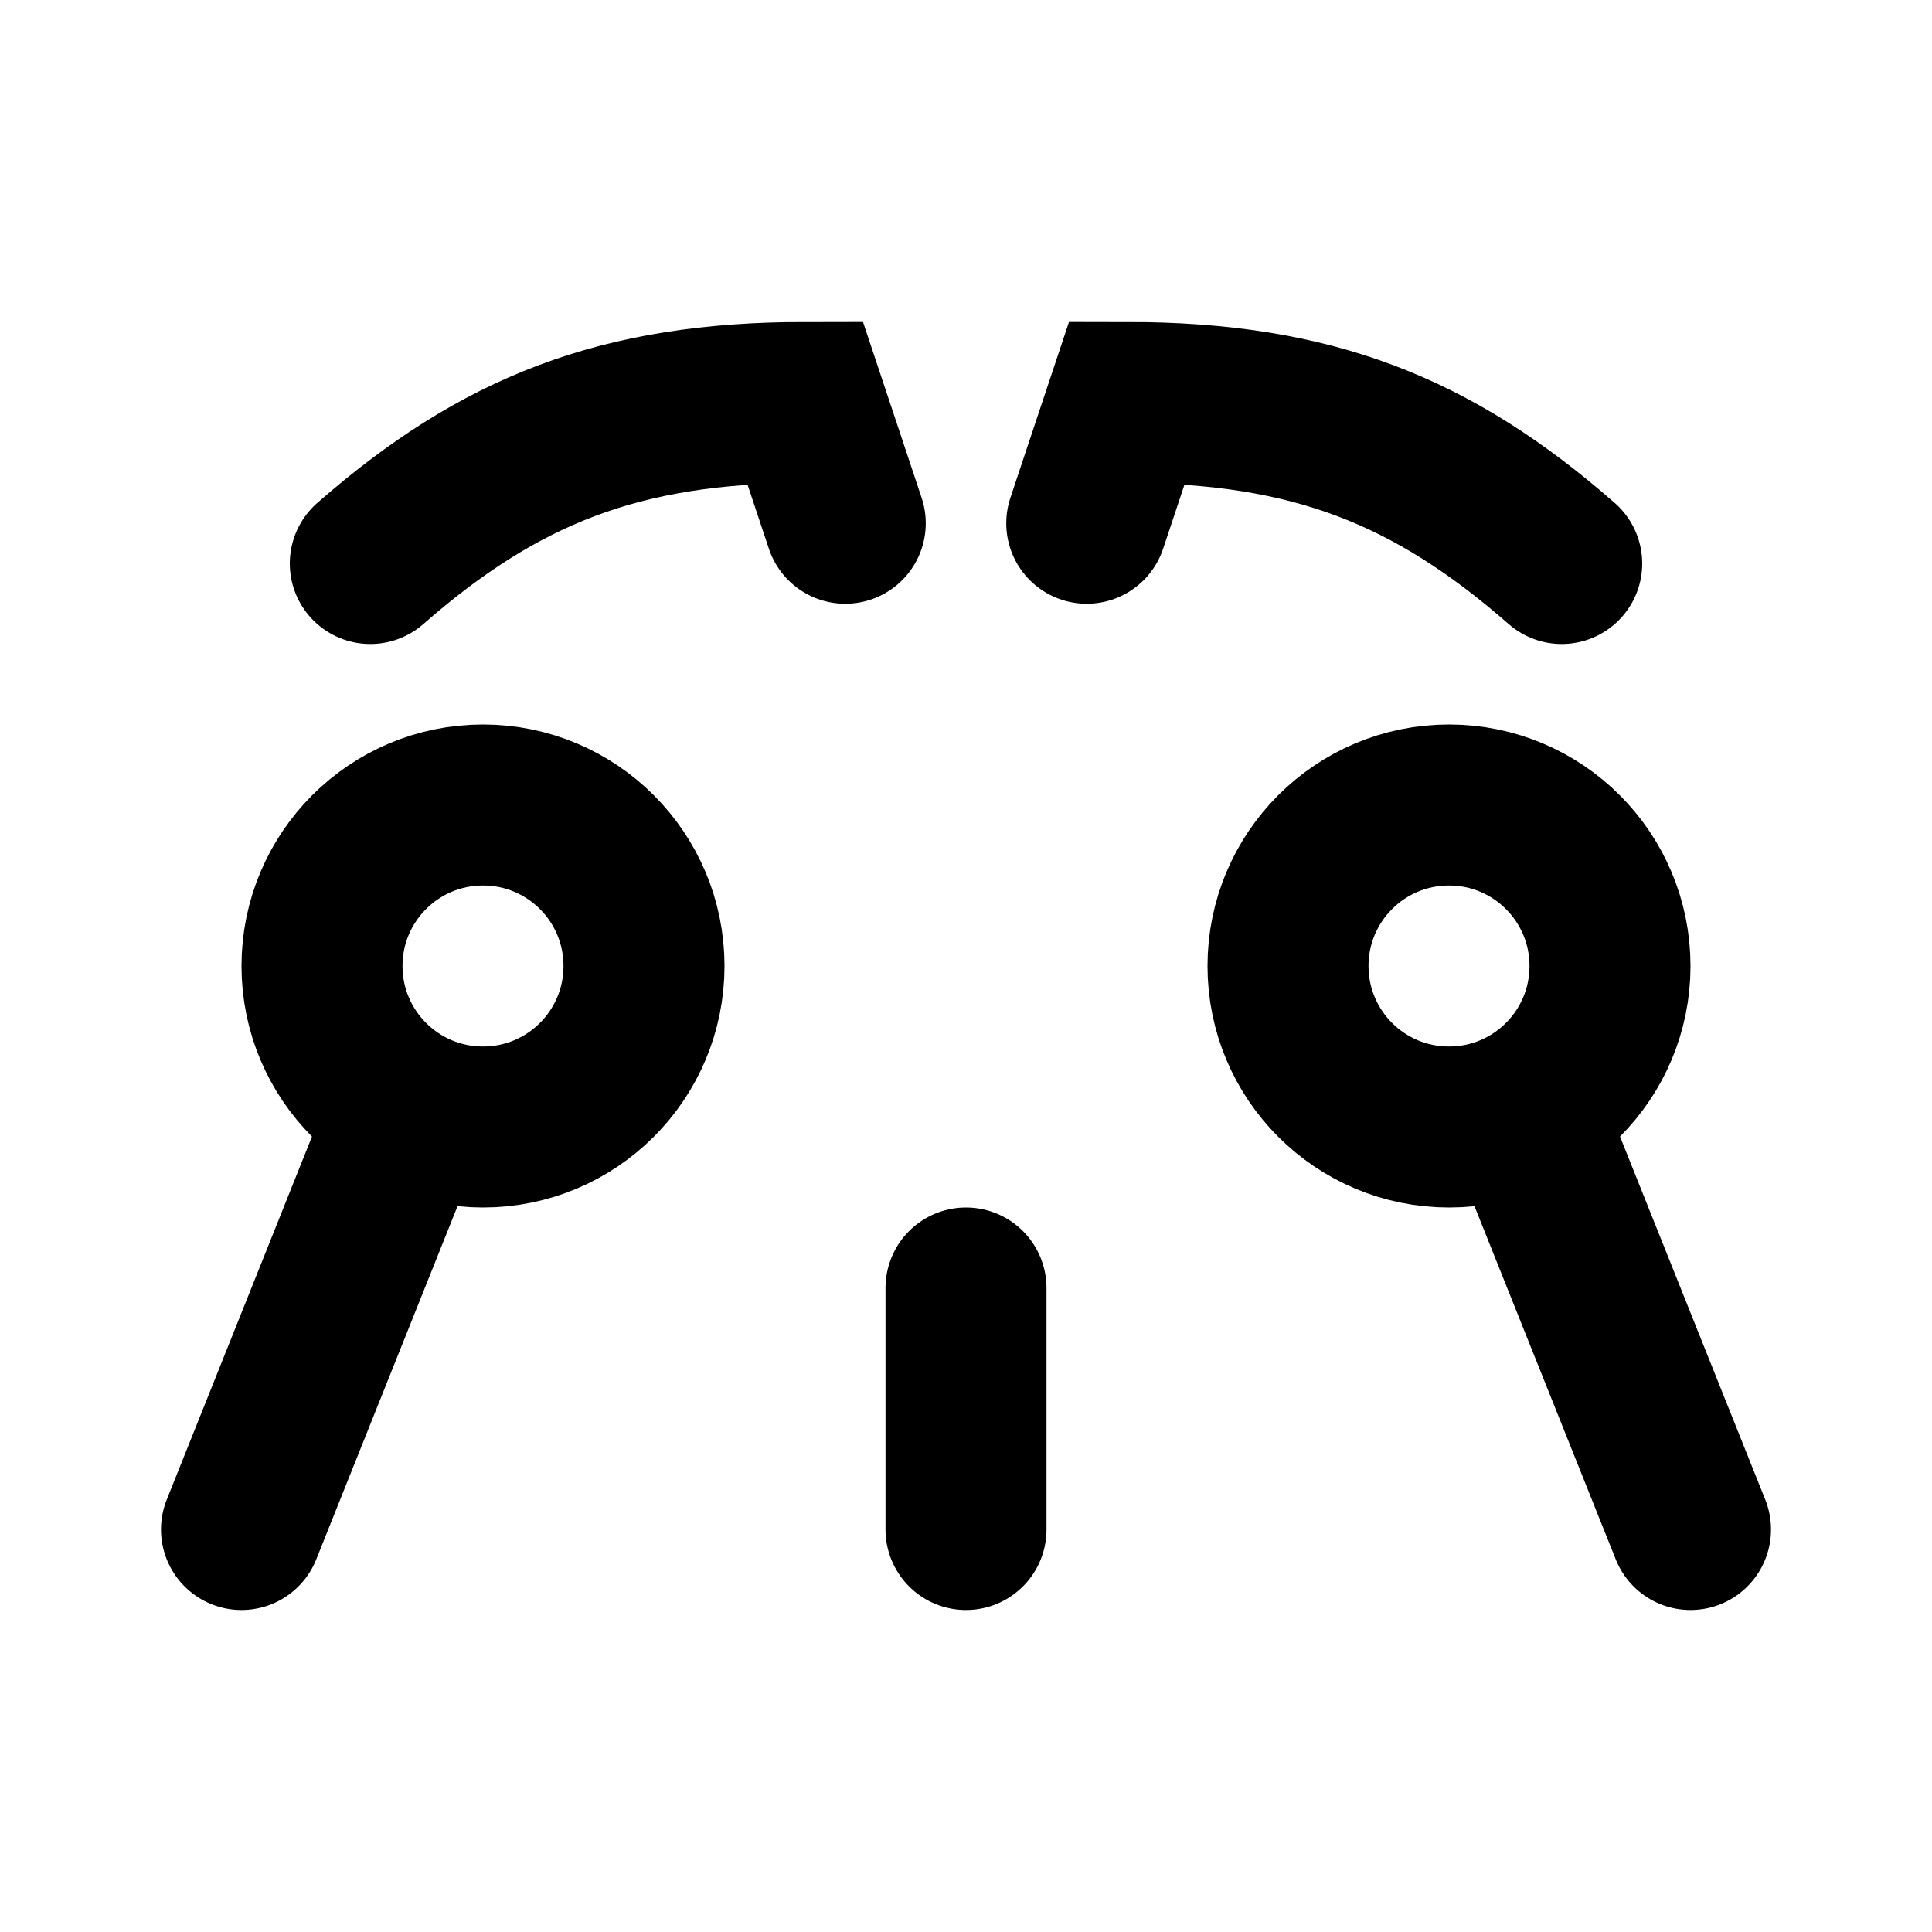 <?xml version="1.0" encoding="UTF-8"?>
<svg width="24" height="24" viewBox="0 0 24 24" fill="none" xmlns="http://www.w3.org/2000/svg">
    <path d="M8 12C8 13.105 7.105 14 6 14C4.895 14 4 13.105 4 12C4 10.895 4.895 10 6 10C7.105 10 8 10.895 8 12Z" stroke="currentColor" stroke-width="2"/>
    <path d="M20 12C20 13.105 19.105 14 18 14C16.895 14 16 13.105 16 12C16 10.895 16.895 10 18 10C19.105 10 20 10.895 20 12Z" stroke="currentColor" stroke-width="2"/>
    <path d="M19.4 7C17.8 5.6 16.3 5 14 5L13.5 6.5M4.6 7C6.2 5.6 7.7 5 10 5L10.5 6.5" stroke="currentColor" stroke-width="2" stroke-linecap="round"/>
    <path d="M3 19L5 14M21 19L19 14" stroke="currentColor" stroke-width="2" stroke-linecap="round"/>
    <path d="M12 16V19" stroke="currentColor" stroke-width="2" stroke-linecap="round"/>
</svg> 